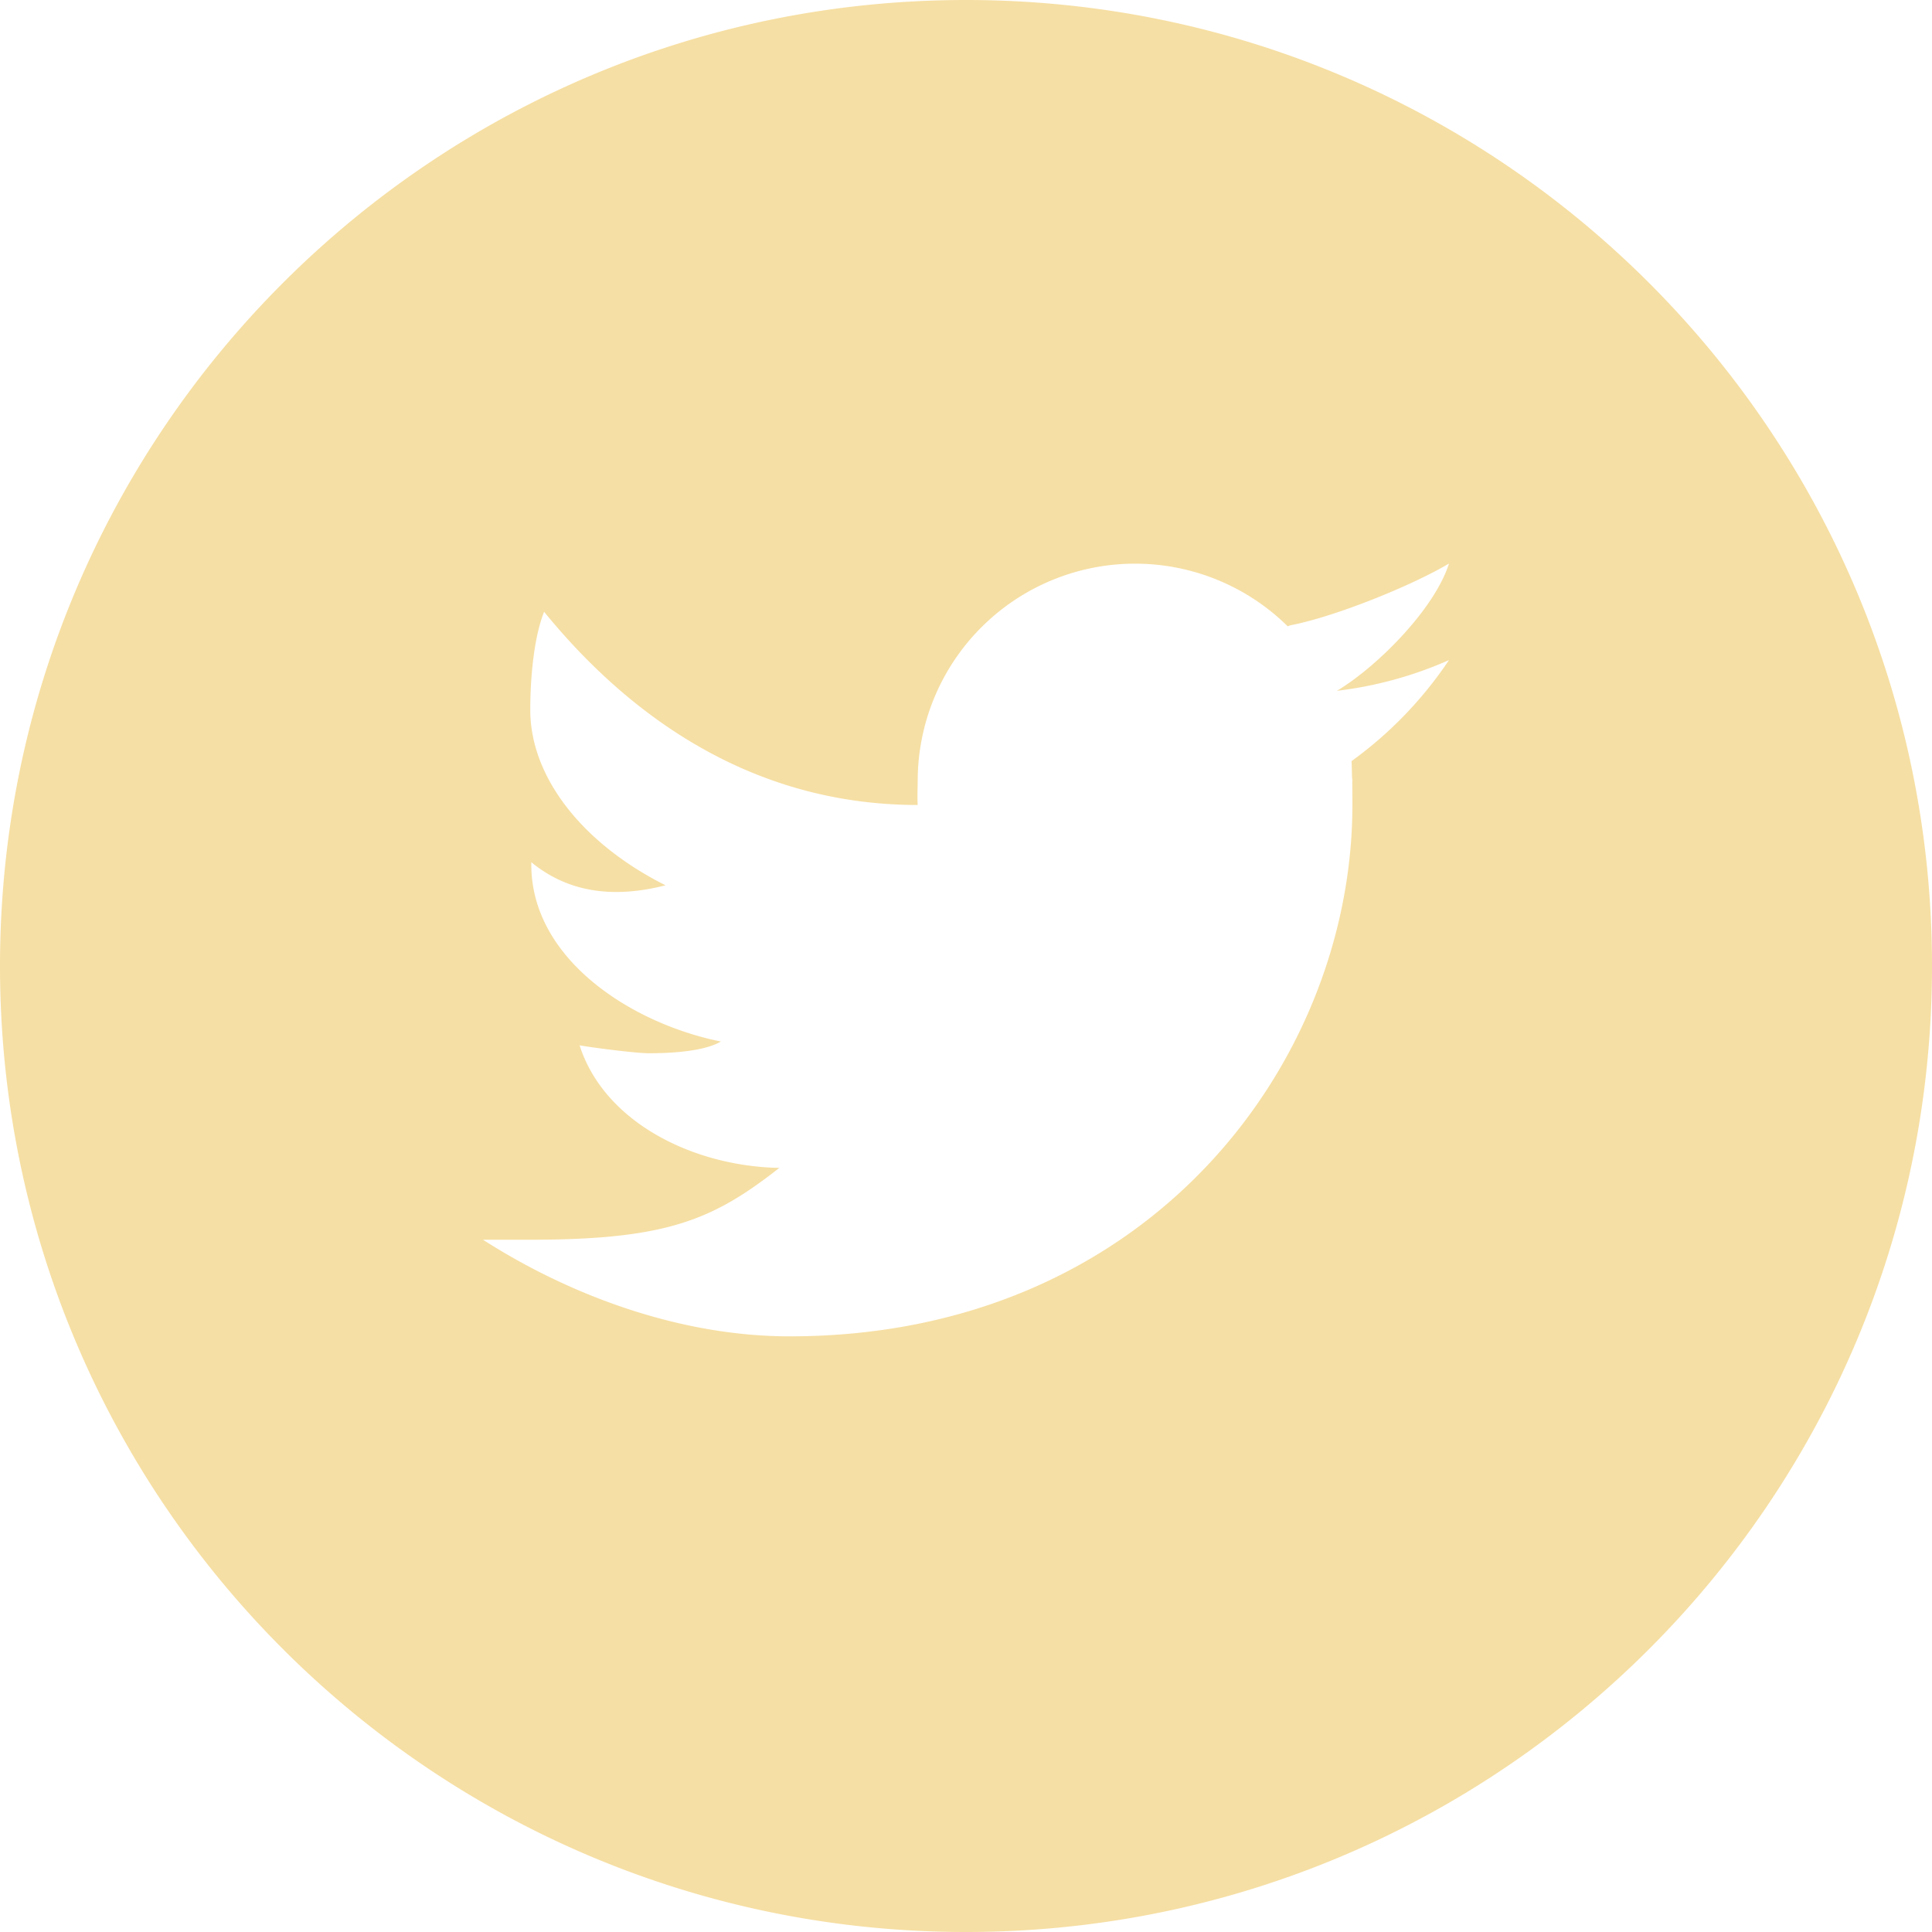 <svg width="32" height="32" viewBox="0 0 32 32" fill="none" xmlns="http://www.w3.org/2000/svg">
  <path fill-rule="evenodd" clip-rule="evenodd" d="M16 32c8.837 0 16-7.163 16-16S24.837 0 16 0 0 7.163 0 16s7.163 16 16 16Zm5.388-21.646c.736-.145 1.988-.65 2.612-1.02-.24.755-1.189 1.708-1.856 2.108A6.456 6.456 0 0 0 24 10.933a6.574 6.574 0 0 1-1.614 1.673c.003.053.005.155.008.263 0 .011.001.022.003.032.001.01.003.021.003.032a.15.15 0 0 1-.002.021 26.809 26.809 0 0 1 .002.379c0 4.27-3.378 8.801-9.322 8.801-1.826 0-3.648-.684-5.078-1.6h.771c2.264 0 3.031-.322 4.137-1.19-1.414-.025-2.897-.747-3.308-2.03.197.036.933.131 1.14.131.296 0 .9-.017 1.2-.194-1.478-.297-3.14-1.363-3.14-2.93v-.04c.45.37.942.493 1.407.493.288 0 .565-.046.816-.111-1.364-.683-2.24-1.783-2.24-2.904 0-.594.07-1.226.229-1.626 1.464 1.796 3.506 3.2 6.188 3.2-.006-.07-.004-.185-.002-.283l.002-.117a3.6 3.6 0 0 1 6.128-2.56c.01-.003.02-.006.028-.01a.52.52 0 0 1 .032-.009Z" fill="#F6DFA4"/>
</svg>